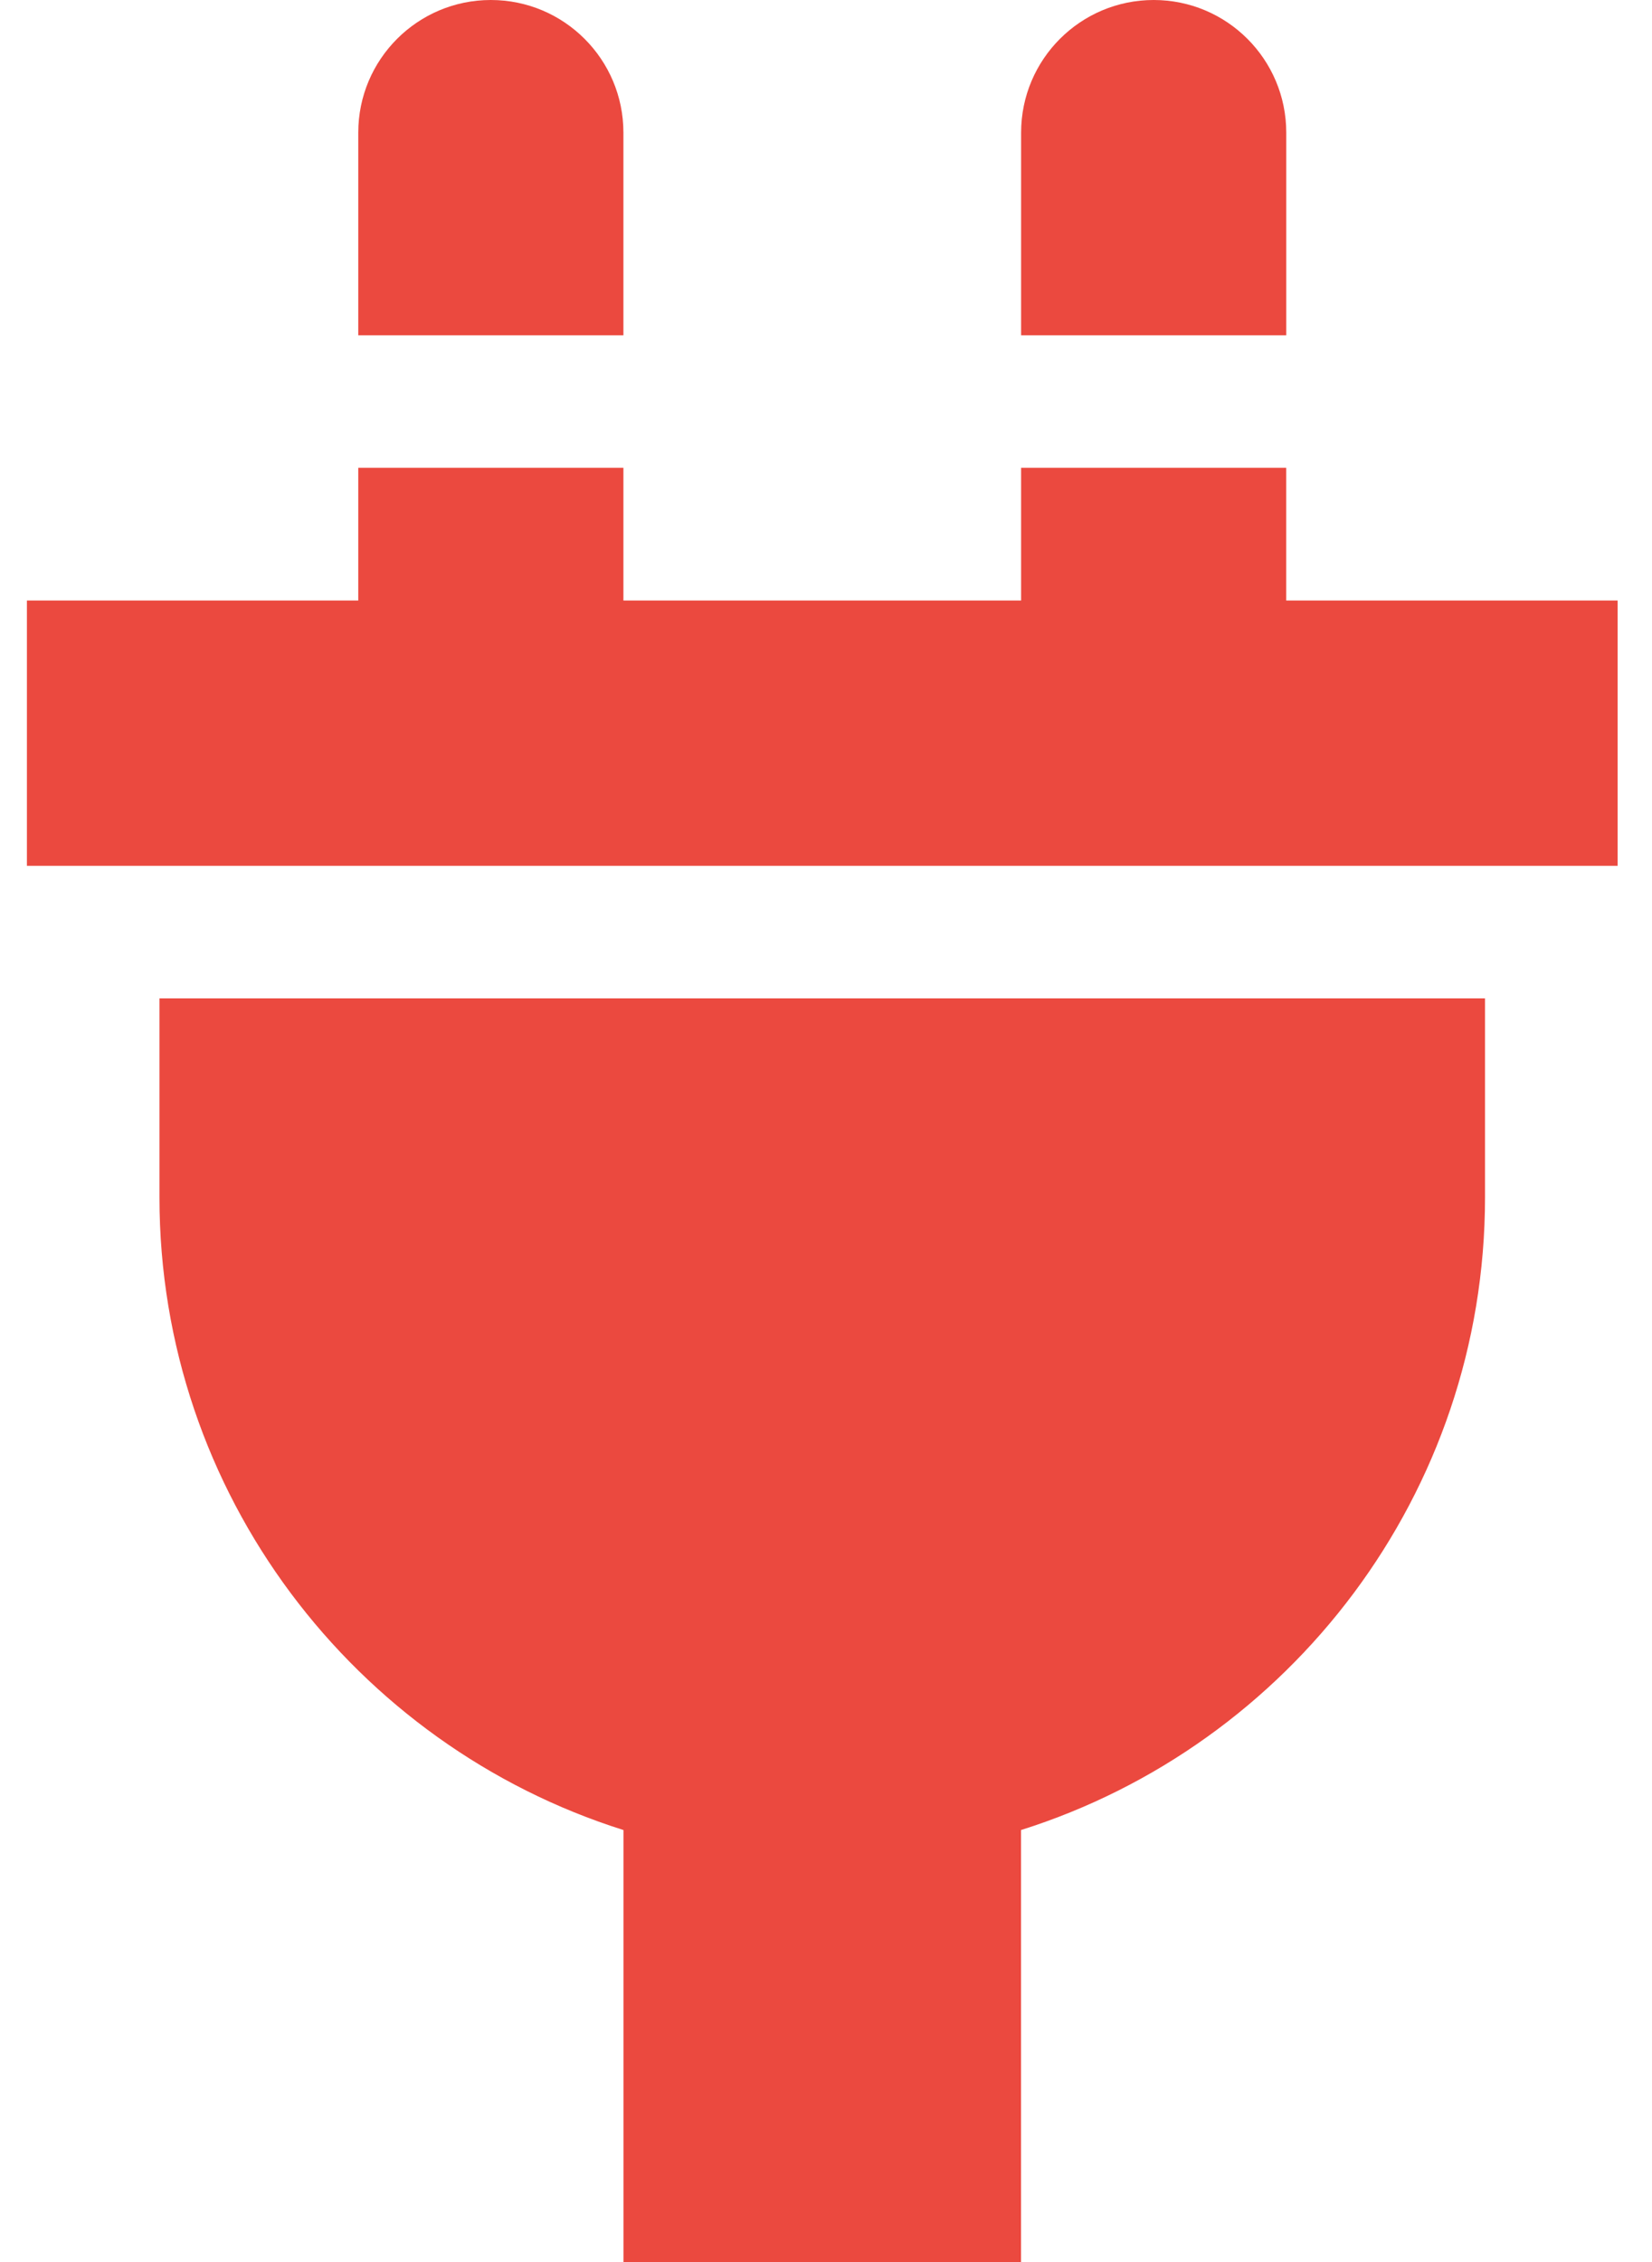<svg width="38" height="52" viewBox="0 0 38 52" fill="none" xmlns="http://www.w3.org/2000/svg">
<path d="M29.587 3.049C29.587 1.365 28.222 0 26.538 0C24.854 0 23.488 1.365 23.488 3.049V7.707H29.587V3.049Z" fill="#EB493F"/>
<path d="M14.34 3.049C14.34 1.365 12.975 0 11.29 0C9.606 0 8.241 1.365 8.241 3.049V7.707H14.34V3.049Z" fill="#EB493F"/>
<path d="M37.209 19.904V13.805H29.586V10.753H23.488V13.805H14.34V10.753H8.241V13.805H0.619V19.904H37.209Z" fill="#EB493F"/>
<path d="M3.668 22.951V27.525C3.668 34.339 8.161 40.122 14.341 42.069V52H23.486V42.069C29.665 40.122 34.159 34.339 34.159 27.525V22.951H3.668V22.951Z" fill="#EB493F"/>
</svg>
